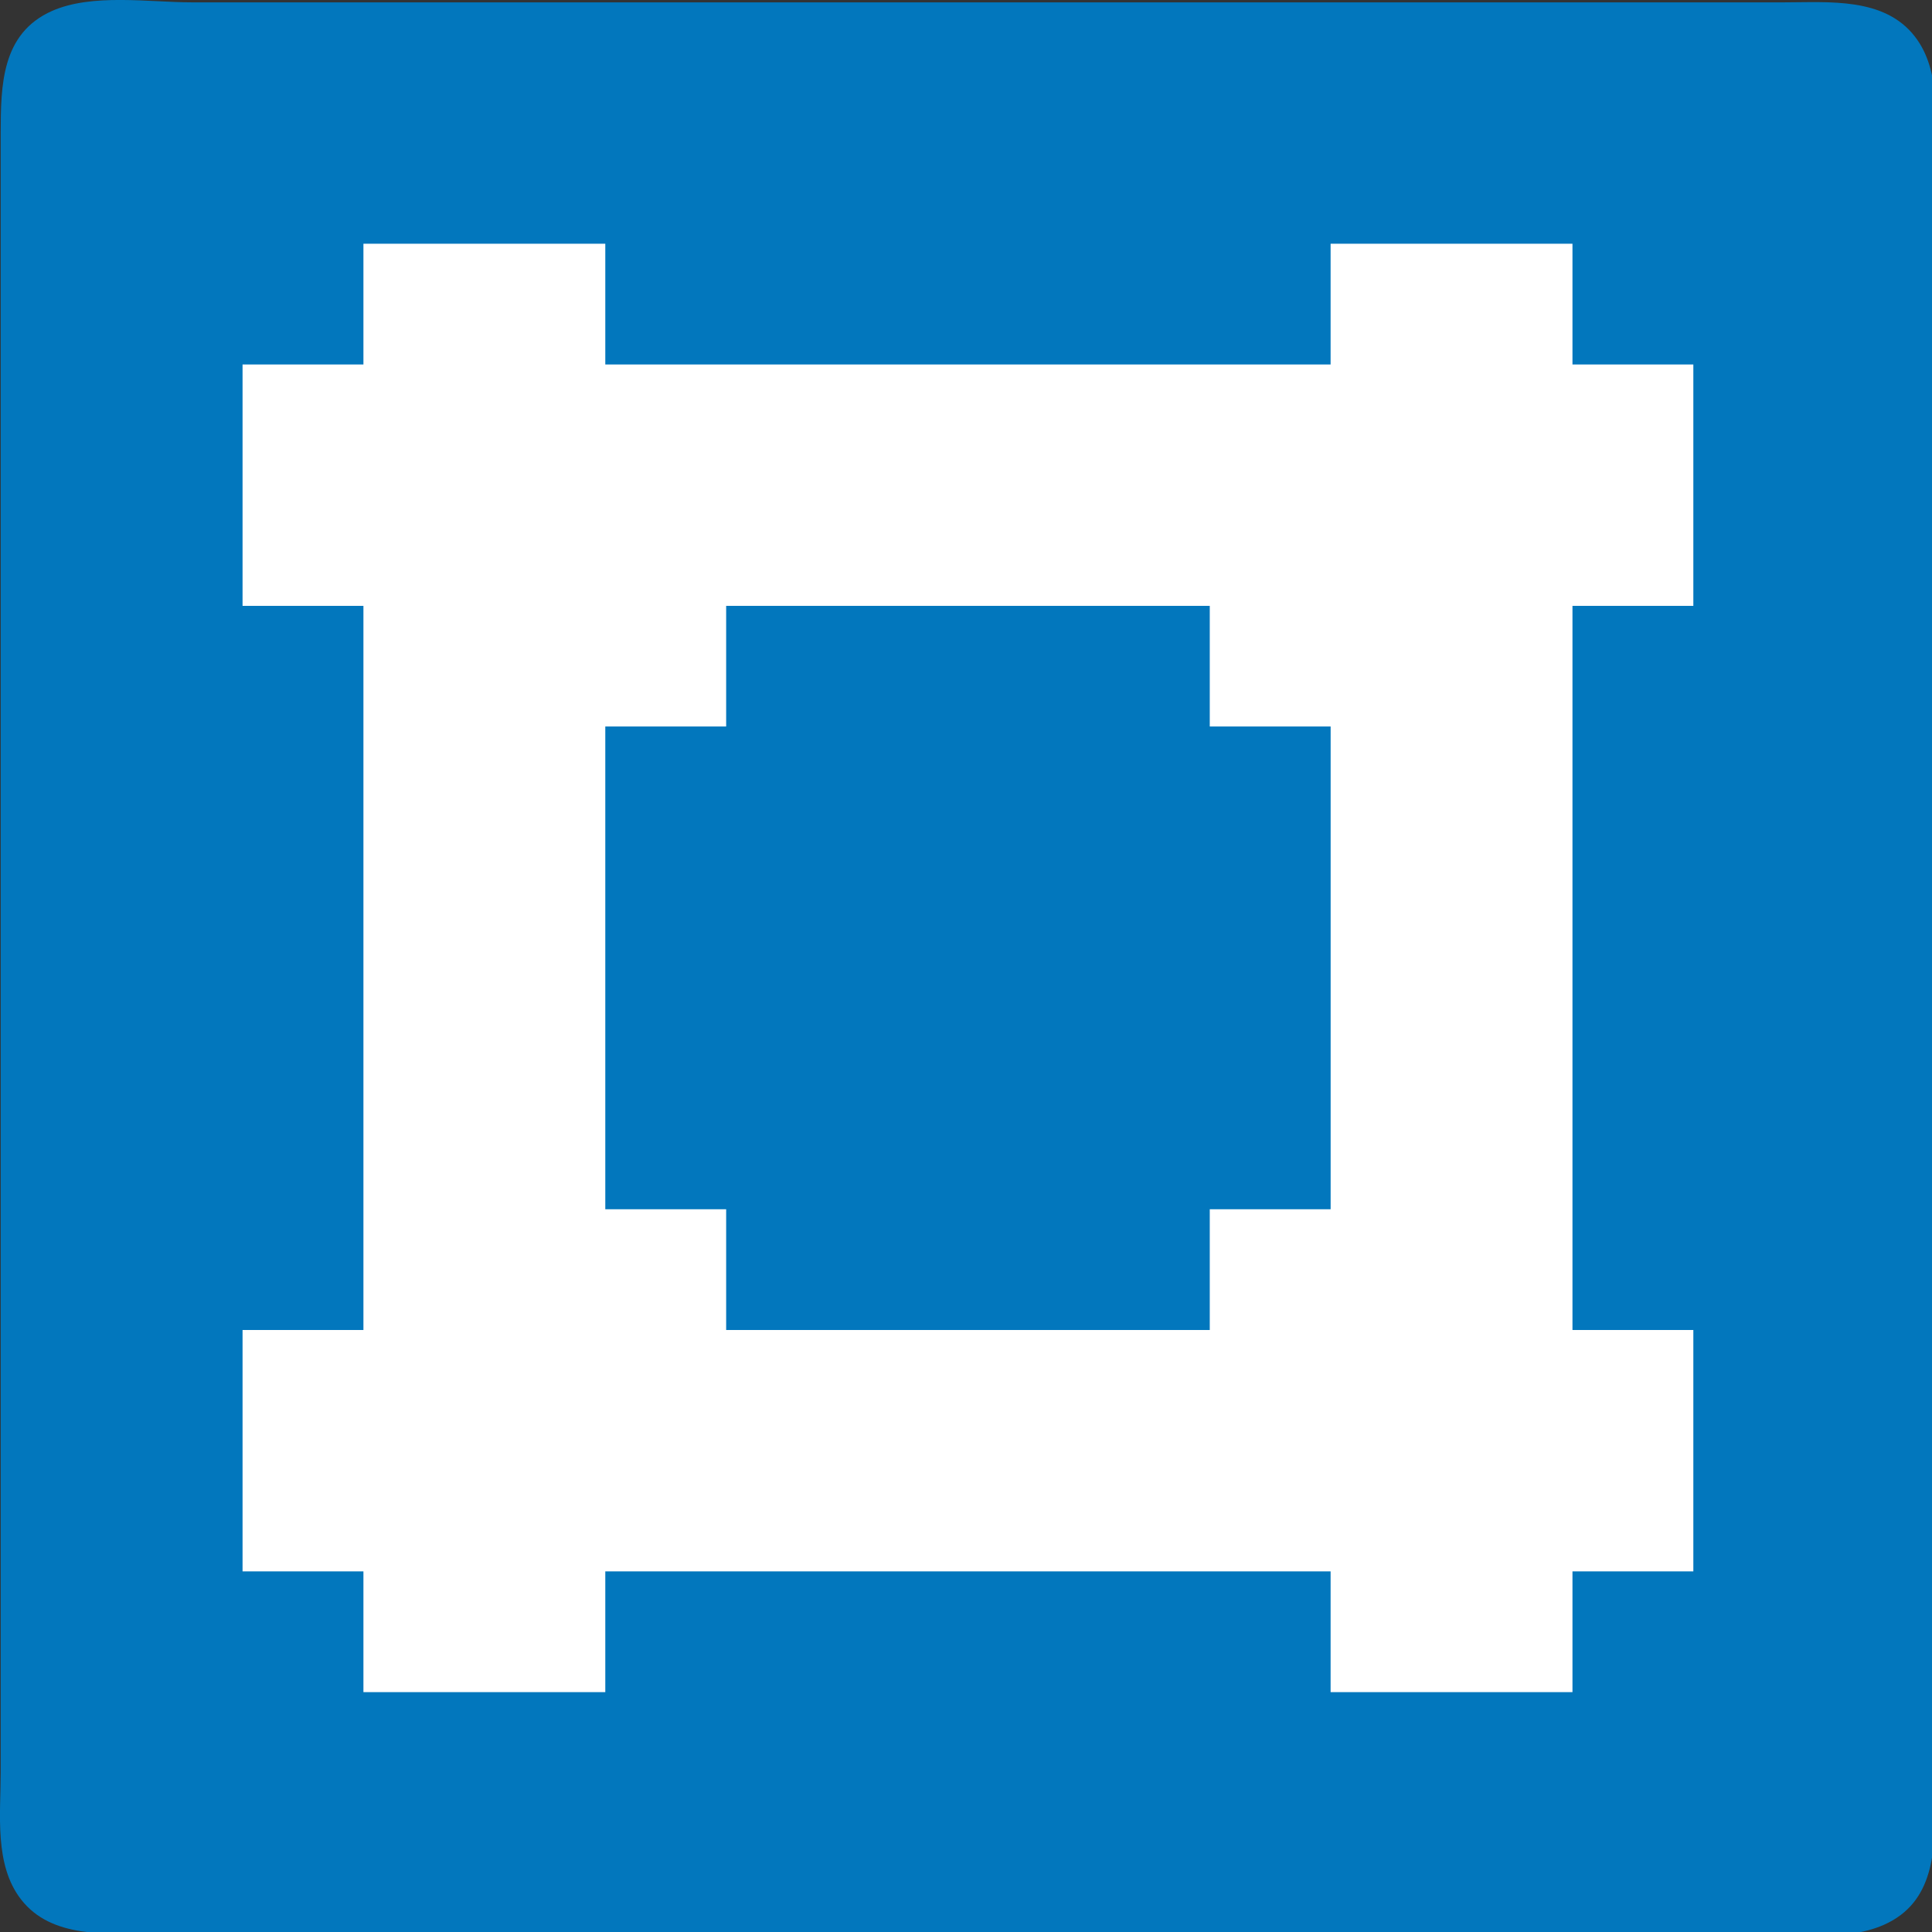 <svg xmlns="http://www.w3.org/2000/svg" width="64" height="64" fill="none"><rect width="100%" height="100%" fill="#333333" stroke="none"/><path d="M1.723.363C.043 1.109.027 2.832.023 4.41v54.309c0 1.359-.219 3.051.672 4.199 1.016 1.313 2.859 1.129 4.336 1.133h52.73c1.43 0 3.305.305 4.645-.289 1.676-.742 1.695-2.465 1.699-4.043V5.41c0-1.359.219-3.051-.672-4.199C62.418-.102 60.574.078 59.098.078H6.363c-1.426 0-3.301-.305-4.641.285zm0 0" fill="#0277bd"/><path d="M12.039 8.074v4H8.035v7.996h4.004v23.988H8.035v7.996h4.004v4h8.012v-4h24.027v4h8.012v-4h4.004v-7.996H52.09V20.07h4.004v-7.996H52.09v-4h-8.012v4H20.051v-4zm0 0" fill="#fff"/><path d="M24.055 20.07v3.996h-4.004v15.992h4.004v4h16.02v-4h4.004V24.066h-4.004V20.07zm0 0" fill="#0277bd"/></svg>